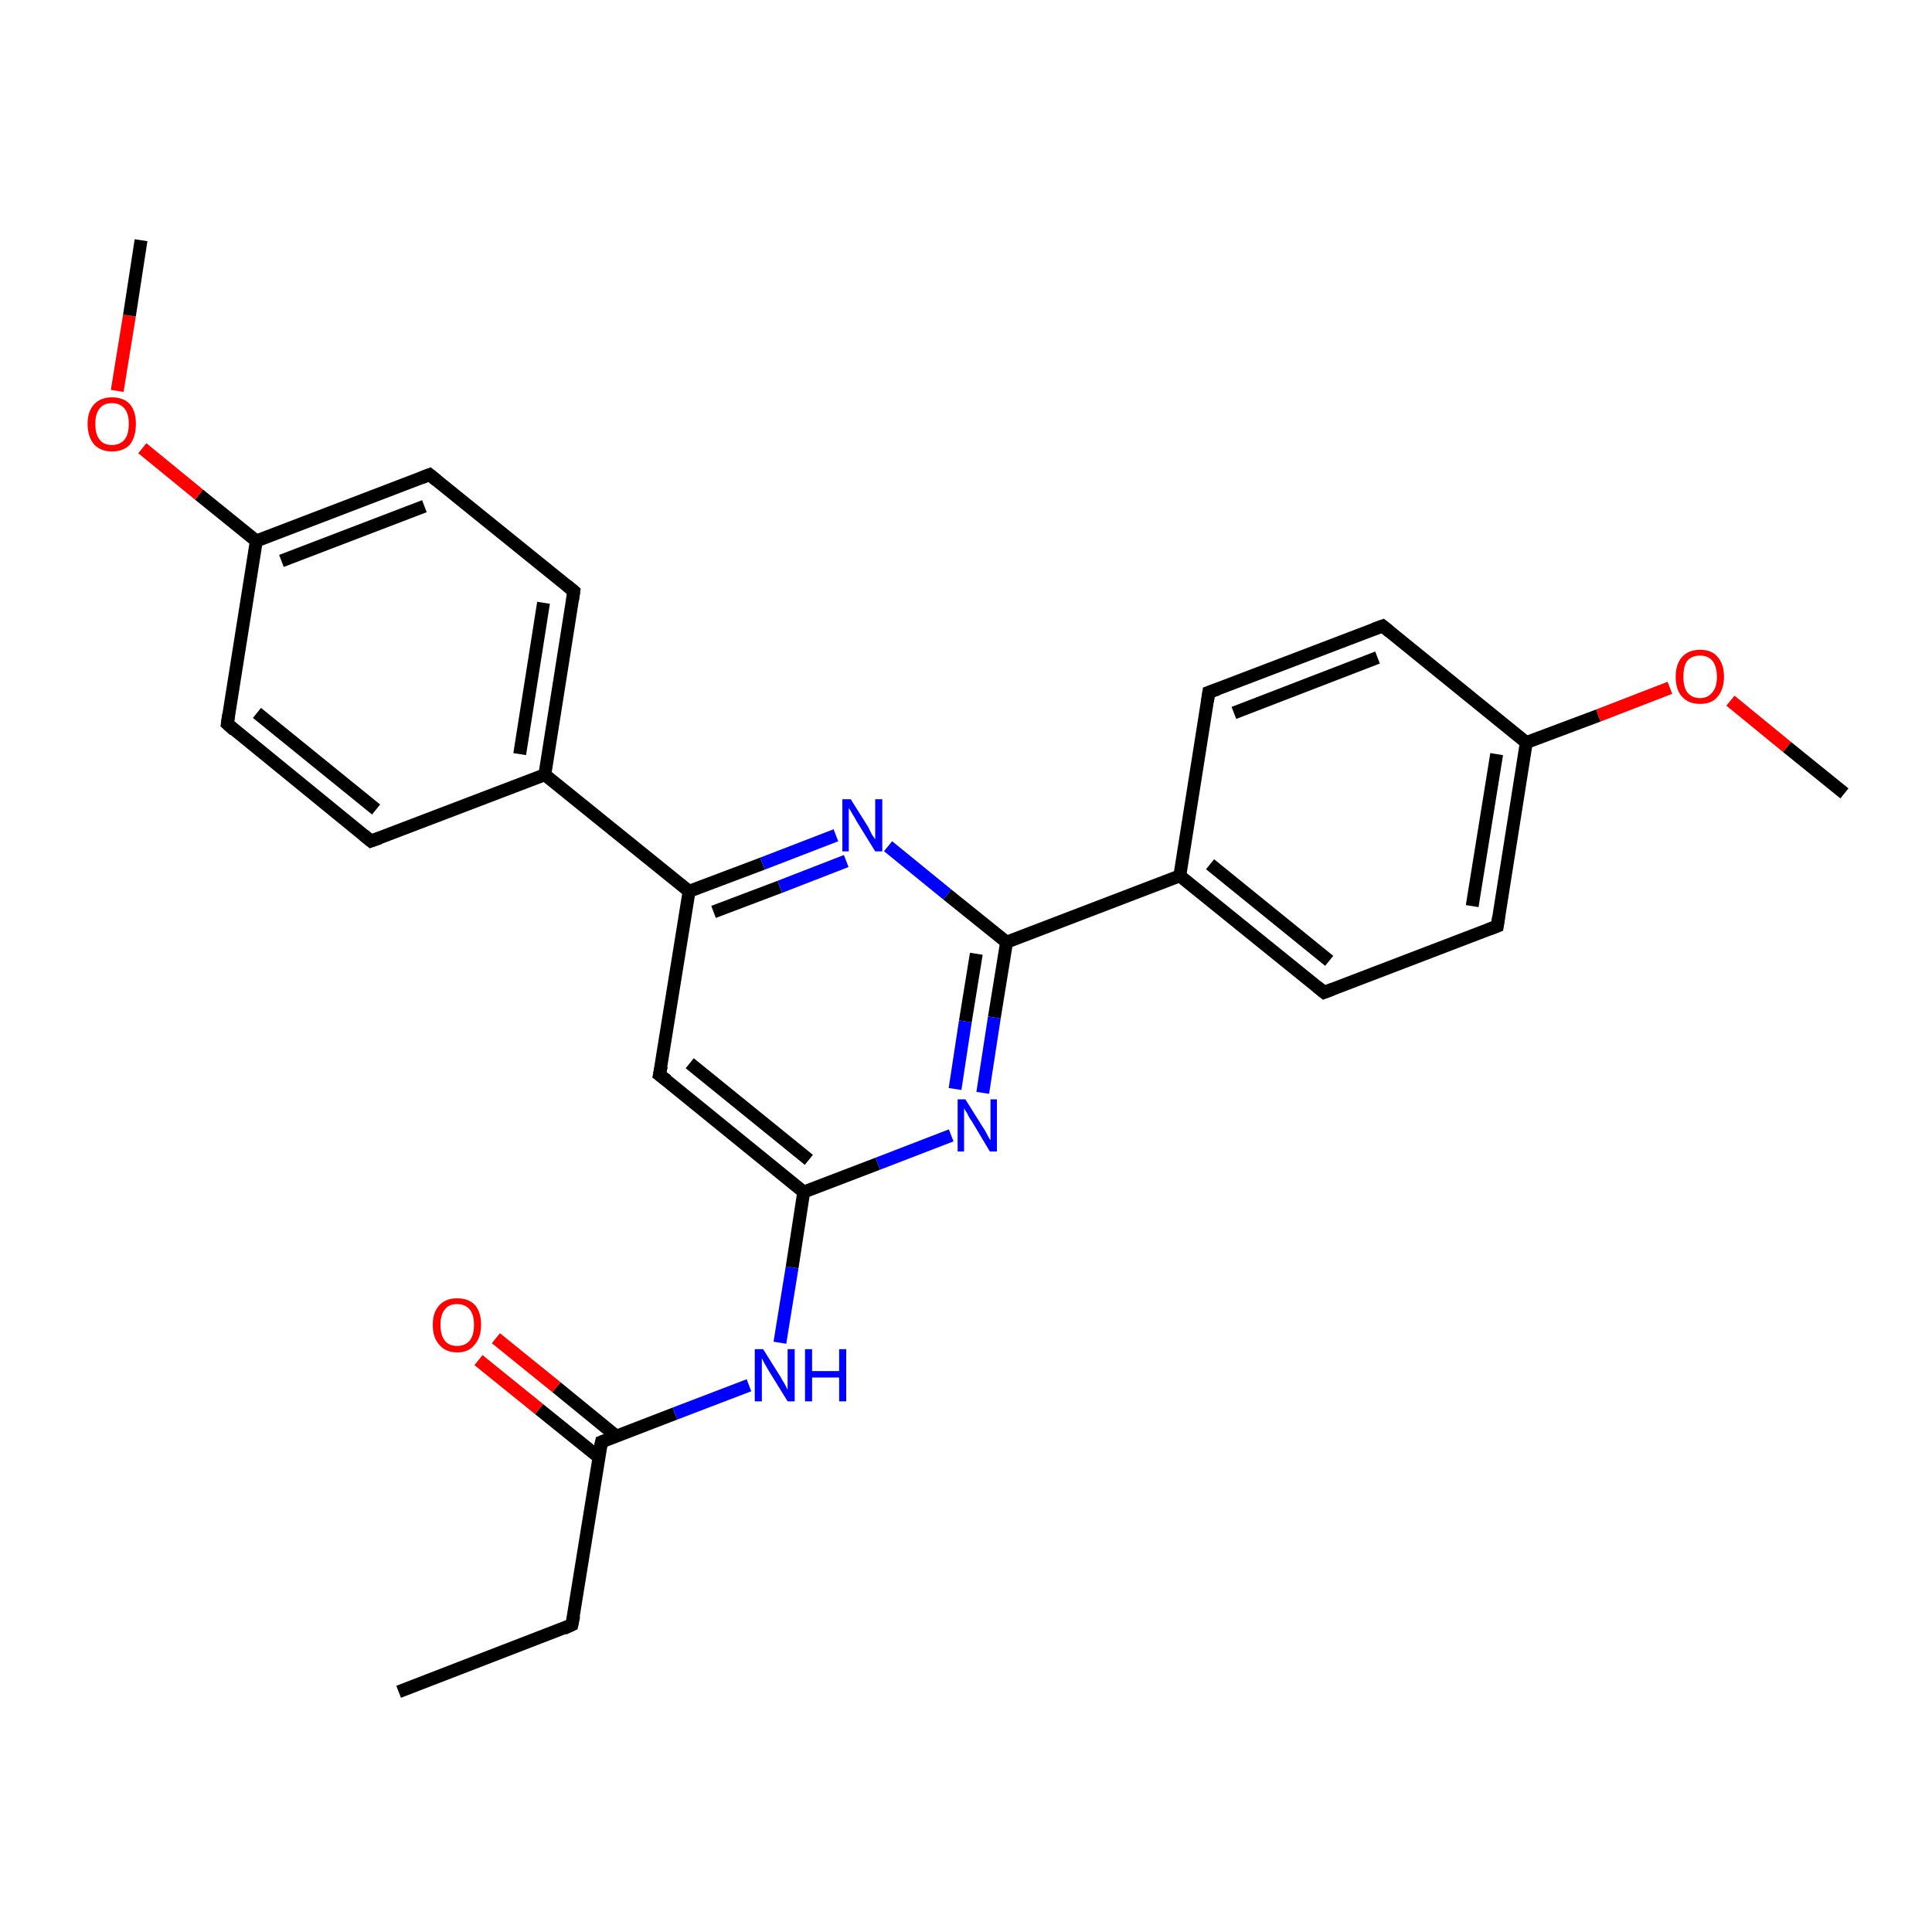 <?xml version='1.0' encoding='iso-8859-1'?>
<svg version='1.1' baseProfile='full'
              xmlns='http://www.w3.org/2000/svg'
                      xmlns:rdkit='http://www.rdkit.org/xml'
                      xmlns:xlink='http://www.w3.org/1999/xlink'
                  xml:space='preserve'
width='300px' height='300px' viewBox='0 0 300 300'>
<!-- END OF HEADER -->
<rect style='opacity:1.0;fill:#FFFFFF;stroke:none' width='300.0' height='300.0' x='0.0' y='0.0'> </rect>
<path class='bond-0 atom-0 atom-1' d='M 61.9,262.7 L 88.8,252.3' style='fill:none;fill-rule:evenodd;stroke:#000000;stroke-width:2.0px;stroke-linecap:butt;stroke-linejoin:miter;stroke-opacity:1' />
<path class='bond-1 atom-1 atom-2' d='M 88.8,252.3 L 93.4,223.9' style='fill:none;fill-rule:evenodd;stroke:#000000;stroke-width:2.0px;stroke-linecap:butt;stroke-linejoin:miter;stroke-opacity:1' />
<path class='bond-2 atom-2 atom-3' d='M 95.7,223.0 L 86.4,215.4' style='fill:none;fill-rule:evenodd;stroke:#000000;stroke-width:2.0px;stroke-linecap:butt;stroke-linejoin:miter;stroke-opacity:1' />
<path class='bond-2 atom-2 atom-3' d='M 86.4,215.4 L 77.0,207.8' style='fill:none;fill-rule:evenodd;stroke:#FF0000;stroke-width:2.0px;stroke-linecap:butt;stroke-linejoin:miter;stroke-opacity:1' />
<path class='bond-2 atom-2 atom-3' d='M 93.0,226.3 L 83.7,218.8' style='fill:none;fill-rule:evenodd;stroke:#000000;stroke-width:2.0px;stroke-linecap:butt;stroke-linejoin:miter;stroke-opacity:1' />
<path class='bond-2 atom-2 atom-3' d='M 83.7,218.8 L 74.3,211.2' style='fill:none;fill-rule:evenodd;stroke:#FF0000;stroke-width:2.0px;stroke-linecap:butt;stroke-linejoin:miter;stroke-opacity:1' />
<path class='bond-3 atom-2 atom-4' d='M 93.4,223.9 L 104.8,219.5' style='fill:none;fill-rule:evenodd;stroke:#000000;stroke-width:2.0px;stroke-linecap:butt;stroke-linejoin:miter;stroke-opacity:1' />
<path class='bond-3 atom-2 atom-4' d='M 104.8,219.5 L 116.3,215.1' style='fill:none;fill-rule:evenodd;stroke:#0000FF;stroke-width:2.0px;stroke-linecap:butt;stroke-linejoin:miter;stroke-opacity:1' />
<path class='bond-4 atom-4 atom-5' d='M 121.1,208.5 L 123.0,196.8' style='fill:none;fill-rule:evenodd;stroke:#0000FF;stroke-width:2.0px;stroke-linecap:butt;stroke-linejoin:miter;stroke-opacity:1' />
<path class='bond-4 atom-4 atom-5' d='M 123.0,196.8 L 124.8,185.1' style='fill:none;fill-rule:evenodd;stroke:#000000;stroke-width:2.0px;stroke-linecap:butt;stroke-linejoin:miter;stroke-opacity:1' />
<path class='bond-5 atom-5 atom-6' d='M 124.8,185.1 L 102.4,166.9' style='fill:none;fill-rule:evenodd;stroke:#000000;stroke-width:2.0px;stroke-linecap:butt;stroke-linejoin:miter;stroke-opacity:1' />
<path class='bond-5 atom-5 atom-6' d='M 125.6,180.1 L 107.1,165.1' style='fill:none;fill-rule:evenodd;stroke:#000000;stroke-width:2.0px;stroke-linecap:butt;stroke-linejoin:miter;stroke-opacity:1' />
<path class='bond-6 atom-6 atom-7' d='M 102.4,166.9 L 107.0,138.4' style='fill:none;fill-rule:evenodd;stroke:#000000;stroke-width:2.0px;stroke-linecap:butt;stroke-linejoin:miter;stroke-opacity:1' />
<path class='bond-7 atom-7 atom-8' d='M 107.0,138.4 L 118.4,134.1' style='fill:none;fill-rule:evenodd;stroke:#000000;stroke-width:2.0px;stroke-linecap:butt;stroke-linejoin:miter;stroke-opacity:1' />
<path class='bond-7 atom-7 atom-8' d='M 118.4,134.1 L 129.8,129.7' style='fill:none;fill-rule:evenodd;stroke:#0000FF;stroke-width:2.0px;stroke-linecap:butt;stroke-linejoin:miter;stroke-opacity:1' />
<path class='bond-7 atom-7 atom-8' d='M 110.8,141.6 L 121.1,137.7' style='fill:none;fill-rule:evenodd;stroke:#000000;stroke-width:2.0px;stroke-linecap:butt;stroke-linejoin:miter;stroke-opacity:1' />
<path class='bond-7 atom-7 atom-8' d='M 121.1,137.7 L 131.4,133.7' style='fill:none;fill-rule:evenodd;stroke:#0000FF;stroke-width:2.0px;stroke-linecap:butt;stroke-linejoin:miter;stroke-opacity:1' />
<path class='bond-8 atom-8 atom-9' d='M 137.9,131.4 L 147.1,138.9' style='fill:none;fill-rule:evenodd;stroke:#0000FF;stroke-width:2.0px;stroke-linecap:butt;stroke-linejoin:miter;stroke-opacity:1' />
<path class='bond-8 atom-8 atom-9' d='M 147.1,138.9 L 156.3,146.3' style='fill:none;fill-rule:evenodd;stroke:#000000;stroke-width:2.0px;stroke-linecap:butt;stroke-linejoin:miter;stroke-opacity:1' />
<path class='bond-9 atom-9 atom-10' d='M 156.3,146.3 L 154.4,158.0' style='fill:none;fill-rule:evenodd;stroke:#000000;stroke-width:2.0px;stroke-linecap:butt;stroke-linejoin:miter;stroke-opacity:1' />
<path class='bond-9 atom-9 atom-10' d='M 154.4,158.0 L 152.6,169.7' style='fill:none;fill-rule:evenodd;stroke:#0000FF;stroke-width:2.0px;stroke-linecap:butt;stroke-linejoin:miter;stroke-opacity:1' />
<path class='bond-9 atom-9 atom-10' d='M 151.6,148.1 L 149.9,158.6' style='fill:none;fill-rule:evenodd;stroke:#000000;stroke-width:2.0px;stroke-linecap:butt;stroke-linejoin:miter;stroke-opacity:1' />
<path class='bond-9 atom-9 atom-10' d='M 149.9,158.6 L 148.3,169.1' style='fill:none;fill-rule:evenodd;stroke:#0000FF;stroke-width:2.0px;stroke-linecap:butt;stroke-linejoin:miter;stroke-opacity:1' />
<path class='bond-10 atom-9 atom-11' d='M 156.3,146.3 L 183.2,136.0' style='fill:none;fill-rule:evenodd;stroke:#000000;stroke-width:2.0px;stroke-linecap:butt;stroke-linejoin:miter;stroke-opacity:1' />
<path class='bond-11 atom-11 atom-12' d='M 183.2,136.0 L 205.6,154.1' style='fill:none;fill-rule:evenodd;stroke:#000000;stroke-width:2.0px;stroke-linecap:butt;stroke-linejoin:miter;stroke-opacity:1' />
<path class='bond-11 atom-11 atom-12' d='M 187.9,134.2 L 206.4,149.2' style='fill:none;fill-rule:evenodd;stroke:#000000;stroke-width:2.0px;stroke-linecap:butt;stroke-linejoin:miter;stroke-opacity:1' />
<path class='bond-12 atom-12 atom-13' d='M 205.6,154.1 L 232.5,143.8' style='fill:none;fill-rule:evenodd;stroke:#000000;stroke-width:2.0px;stroke-linecap:butt;stroke-linejoin:miter;stroke-opacity:1' />
<path class='bond-13 atom-13 atom-14' d='M 232.5,143.8 L 237.0,115.3' style='fill:none;fill-rule:evenodd;stroke:#000000;stroke-width:2.0px;stroke-linecap:butt;stroke-linejoin:miter;stroke-opacity:1' />
<path class='bond-13 atom-13 atom-14' d='M 228.6,140.7 L 232.4,117.1' style='fill:none;fill-rule:evenodd;stroke:#000000;stroke-width:2.0px;stroke-linecap:butt;stroke-linejoin:miter;stroke-opacity:1' />
<path class='bond-14 atom-14 atom-15' d='M 237.0,115.3 L 248.2,111.1' style='fill:none;fill-rule:evenodd;stroke:#000000;stroke-width:2.0px;stroke-linecap:butt;stroke-linejoin:miter;stroke-opacity:1' />
<path class='bond-14 atom-14 atom-15' d='M 248.2,111.1 L 259.3,106.8' style='fill:none;fill-rule:evenodd;stroke:#FF0000;stroke-width:2.0px;stroke-linecap:butt;stroke-linejoin:miter;stroke-opacity:1' />
<path class='bond-15 atom-15 atom-16' d='M 268.7,108.8 L 277.5,116.0' style='fill:none;fill-rule:evenodd;stroke:#FF0000;stroke-width:2.0px;stroke-linecap:butt;stroke-linejoin:miter;stroke-opacity:1' />
<path class='bond-15 atom-15 atom-16' d='M 277.5,116.0 L 286.4,123.2' style='fill:none;fill-rule:evenodd;stroke:#000000;stroke-width:2.0px;stroke-linecap:butt;stroke-linejoin:miter;stroke-opacity:1' />
<path class='bond-16 atom-14 atom-17' d='M 237.0,115.3 L 214.7,97.2' style='fill:none;fill-rule:evenodd;stroke:#000000;stroke-width:2.0px;stroke-linecap:butt;stroke-linejoin:miter;stroke-opacity:1' />
<path class='bond-17 atom-17 atom-18' d='M 214.7,97.2 L 187.7,107.5' style='fill:none;fill-rule:evenodd;stroke:#000000;stroke-width:2.0px;stroke-linecap:butt;stroke-linejoin:miter;stroke-opacity:1' />
<path class='bond-17 atom-17 atom-18' d='M 213.9,102.1 L 191.6,110.7' style='fill:none;fill-rule:evenodd;stroke:#000000;stroke-width:2.0px;stroke-linecap:butt;stroke-linejoin:miter;stroke-opacity:1' />
<path class='bond-18 atom-7 atom-19' d='M 107.0,138.4 L 84.6,120.3' style='fill:none;fill-rule:evenodd;stroke:#000000;stroke-width:2.0px;stroke-linecap:butt;stroke-linejoin:miter;stroke-opacity:1' />
<path class='bond-19 atom-19 atom-20' d='M 84.6,120.3 L 89.1,91.8' style='fill:none;fill-rule:evenodd;stroke:#000000;stroke-width:2.0px;stroke-linecap:butt;stroke-linejoin:miter;stroke-opacity:1' />
<path class='bond-19 atom-19 atom-20' d='M 80.7,117.1 L 84.4,93.6' style='fill:none;fill-rule:evenodd;stroke:#000000;stroke-width:2.0px;stroke-linecap:butt;stroke-linejoin:miter;stroke-opacity:1' />
<path class='bond-20 atom-20 atom-21' d='M 89.1,91.8 L 66.7,73.7' style='fill:none;fill-rule:evenodd;stroke:#000000;stroke-width:2.0px;stroke-linecap:butt;stroke-linejoin:miter;stroke-opacity:1' />
<path class='bond-21 atom-21 atom-22' d='M 66.7,73.7 L 39.8,84.0' style='fill:none;fill-rule:evenodd;stroke:#000000;stroke-width:2.0px;stroke-linecap:butt;stroke-linejoin:miter;stroke-opacity:1' />
<path class='bond-21 atom-21 atom-22' d='M 65.9,78.6 L 43.7,87.1' style='fill:none;fill-rule:evenodd;stroke:#000000;stroke-width:2.0px;stroke-linecap:butt;stroke-linejoin:miter;stroke-opacity:1' />
<path class='bond-22 atom-22 atom-23' d='M 39.8,84.0 L 30.9,76.8' style='fill:none;fill-rule:evenodd;stroke:#000000;stroke-width:2.0px;stroke-linecap:butt;stroke-linejoin:miter;stroke-opacity:1' />
<path class='bond-22 atom-22 atom-23' d='M 30.9,76.8 L 22.1,69.6' style='fill:none;fill-rule:evenodd;stroke:#FF0000;stroke-width:2.0px;stroke-linecap:butt;stroke-linejoin:miter;stroke-opacity:1' />
<path class='bond-23 atom-23 atom-24' d='M 18.2,60.7 L 20.1,49.0' style='fill:none;fill-rule:evenodd;stroke:#FF0000;stroke-width:2.0px;stroke-linecap:butt;stroke-linejoin:miter;stroke-opacity:1' />
<path class='bond-23 atom-23 atom-24' d='M 20.1,49.0 L 21.9,37.3' style='fill:none;fill-rule:evenodd;stroke:#000000;stroke-width:2.0px;stroke-linecap:butt;stroke-linejoin:miter;stroke-opacity:1' />
<path class='bond-24 atom-22 atom-25' d='M 39.8,84.0 L 35.3,112.4' style='fill:none;fill-rule:evenodd;stroke:#000000;stroke-width:2.0px;stroke-linecap:butt;stroke-linejoin:miter;stroke-opacity:1' />
<path class='bond-25 atom-25 atom-26' d='M 35.3,112.4 L 57.6,130.6' style='fill:none;fill-rule:evenodd;stroke:#000000;stroke-width:2.0px;stroke-linecap:butt;stroke-linejoin:miter;stroke-opacity:1' />
<path class='bond-25 atom-25 atom-26' d='M 39.9,110.7 L 58.4,125.7' style='fill:none;fill-rule:evenodd;stroke:#000000;stroke-width:2.0px;stroke-linecap:butt;stroke-linejoin:miter;stroke-opacity:1' />
<path class='bond-26 atom-10 atom-5' d='M 147.7,176.3 L 136.3,180.7' style='fill:none;fill-rule:evenodd;stroke:#0000FF;stroke-width:2.0px;stroke-linecap:butt;stroke-linejoin:miter;stroke-opacity:1' />
<path class='bond-26 atom-10 atom-5' d='M 136.3,180.7 L 124.8,185.1' style='fill:none;fill-rule:evenodd;stroke:#000000;stroke-width:2.0px;stroke-linecap:butt;stroke-linejoin:miter;stroke-opacity:1' />
<path class='bond-27 atom-18 atom-11' d='M 187.7,107.5 L 183.2,136.0' style='fill:none;fill-rule:evenodd;stroke:#000000;stroke-width:2.0px;stroke-linecap:butt;stroke-linejoin:miter;stroke-opacity:1' />
<path class='bond-28 atom-26 atom-19' d='M 57.6,130.6 L 84.6,120.3' style='fill:none;fill-rule:evenodd;stroke:#000000;stroke-width:2.0px;stroke-linecap:butt;stroke-linejoin:miter;stroke-opacity:1' />
<path d='M 87.5,252.9 L 88.8,252.3 L 89.1,250.9' style='fill:none;stroke:#000000;stroke-width:2.0px;stroke-linecap:butt;stroke-linejoin:miter;stroke-opacity:1;' />
<path d='M 93.1,225.3 L 93.4,223.9 L 93.9,223.7' style='fill:none;stroke:#000000;stroke-width:2.0px;stroke-linecap:butt;stroke-linejoin:miter;stroke-opacity:1;' />
<path d='M 103.6,167.8 L 102.4,166.9 L 102.7,165.5' style='fill:none;stroke:#000000;stroke-width:2.0px;stroke-linecap:butt;stroke-linejoin:miter;stroke-opacity:1;' />
<path d='M 204.5,153.2 L 205.6,154.1 L 206.9,153.6' style='fill:none;stroke:#000000;stroke-width:2.0px;stroke-linecap:butt;stroke-linejoin:miter;stroke-opacity:1;' />
<path d='M 231.2,144.3 L 232.5,143.8 L 232.7,142.4' style='fill:none;stroke:#000000;stroke-width:2.0px;stroke-linecap:butt;stroke-linejoin:miter;stroke-opacity:1;' />
<path d='M 215.8,98.1 L 214.7,97.2 L 213.3,97.7' style='fill:none;stroke:#000000;stroke-width:2.0px;stroke-linecap:butt;stroke-linejoin:miter;stroke-opacity:1;' />
<path d='M 189.1,107.0 L 187.7,107.5 L 187.5,108.9' style='fill:none;stroke:#000000;stroke-width:2.0px;stroke-linecap:butt;stroke-linejoin:miter;stroke-opacity:1;' />
<path d='M 88.9,93.2 L 89.1,91.8 L 88.0,90.9' style='fill:none;stroke:#000000;stroke-width:2.0px;stroke-linecap:butt;stroke-linejoin:miter;stroke-opacity:1;' />
<path d='M 67.8,74.6 L 66.7,73.7 L 65.4,74.2' style='fill:none;stroke:#000000;stroke-width:2.0px;stroke-linecap:butt;stroke-linejoin:miter;stroke-opacity:1;' />
<path d='M 35.5,111.0 L 35.3,112.4 L 36.4,113.4' style='fill:none;stroke:#000000;stroke-width:2.0px;stroke-linecap:butt;stroke-linejoin:miter;stroke-opacity:1;' />
<path d='M 56.5,129.7 L 57.6,130.6 L 59.0,130.1' style='fill:none;stroke:#000000;stroke-width:2.0px;stroke-linecap:butt;stroke-linejoin:miter;stroke-opacity:1;' />
<path class='atom-3' d='M 67.2 205.7
Q 67.2 203.8, 68.2 202.7
Q 69.2 201.6, 71.0 201.6
Q 72.8 201.6, 73.8 202.7
Q 74.7 203.8, 74.7 205.7
Q 74.7 207.7, 73.7 208.8
Q 72.8 210.0, 71.0 210.0
Q 69.2 210.0, 68.2 208.8
Q 67.2 207.7, 67.2 205.7
M 71.0 209.0
Q 72.2 209.0, 72.9 208.2
Q 73.6 207.4, 73.6 205.7
Q 73.6 204.1, 72.9 203.3
Q 72.2 202.5, 71.0 202.5
Q 69.7 202.5, 69.1 203.3
Q 68.4 204.1, 68.4 205.7
Q 68.4 207.4, 69.1 208.2
Q 69.7 209.0, 71.0 209.0
' fill='#FF0000'/>
<path class='atom-4' d='M 118.5 209.5
L 121.2 213.8
Q 121.4 214.2, 121.9 215.0
Q 122.3 215.8, 122.3 215.8
L 122.3 209.5
L 123.4 209.5
L 123.4 217.6
L 122.3 217.6
L 119.4 212.9
Q 119.1 212.4, 118.7 211.7
Q 118.4 211.1, 118.3 210.9
L 118.3 217.6
L 117.2 217.6
L 117.2 209.5
L 118.5 209.5
' fill='#0000FF'/>
<path class='atom-4' d='M 125.0 209.5
L 126.1 209.5
L 126.1 212.9
L 130.3 212.9
L 130.3 209.5
L 131.4 209.5
L 131.4 217.6
L 130.3 217.6
L 130.3 213.9
L 126.1 213.9
L 126.1 217.6
L 125.0 217.6
L 125.0 209.5
' fill='#0000FF'/>
<path class='atom-8' d='M 132.1 124.1
L 134.8 128.4
Q 135.0 128.8, 135.4 129.6
Q 135.9 130.3, 135.9 130.4
L 135.9 124.1
L 137.0 124.1
L 137.0 132.2
L 135.9 132.2
L 133.0 127.5
Q 132.7 126.9, 132.3 126.3
Q 132.0 125.7, 131.8 125.5
L 131.8 132.2
L 130.8 132.2
L 130.8 124.1
L 132.1 124.1
' fill='#0000FF'/>
<path class='atom-10' d='M 149.9 170.7
L 152.6 175.0
Q 152.9 175.4, 153.3 176.2
Q 153.7 177.0, 153.8 177.0
L 153.8 170.7
L 154.8 170.7
L 154.8 178.8
L 153.7 178.8
L 150.9 174.1
Q 150.5 173.6, 150.2 172.9
Q 149.8 172.3, 149.7 172.1
L 149.7 178.8
L 148.7 178.8
L 148.7 170.7
L 149.9 170.7
' fill='#0000FF'/>
<path class='atom-15' d='M 260.2 105.1
Q 260.2 103.1, 261.2 102.0
Q 262.2 100.9, 264.0 100.9
Q 265.8 100.9, 266.7 102.0
Q 267.7 103.1, 267.7 105.1
Q 267.7 107.0, 266.7 108.2
Q 265.8 109.3, 264.0 109.3
Q 262.2 109.3, 261.2 108.2
Q 260.2 107.1, 260.2 105.1
M 264.0 108.4
Q 265.2 108.4, 265.9 107.5
Q 266.6 106.7, 266.6 105.1
Q 266.6 103.5, 265.9 102.6
Q 265.2 101.8, 264.0 101.8
Q 262.7 101.8, 262.0 102.6
Q 261.4 103.4, 261.4 105.1
Q 261.4 106.7, 262.0 107.5
Q 262.7 108.4, 264.0 108.4
' fill='#FF0000'/>
<path class='atom-23' d='M 13.6 65.8
Q 13.6 63.9, 14.6 62.8
Q 15.6 61.7, 17.4 61.7
Q 19.2 61.7, 20.2 62.8
Q 21.1 63.9, 21.1 65.8
Q 21.1 67.8, 20.2 69.0
Q 19.2 70.1, 17.4 70.1
Q 15.6 70.1, 14.6 69.0
Q 13.6 67.8, 13.6 65.8
M 17.4 69.1
Q 18.6 69.1, 19.3 68.3
Q 20.0 67.5, 20.0 65.8
Q 20.0 64.2, 19.3 63.4
Q 18.6 62.6, 17.4 62.6
Q 16.1 62.6, 15.5 63.4
Q 14.8 64.2, 14.8 65.8
Q 14.8 67.5, 15.5 68.3
Q 16.1 69.1, 17.4 69.1
' fill='#FF0000'/>
</svg>
